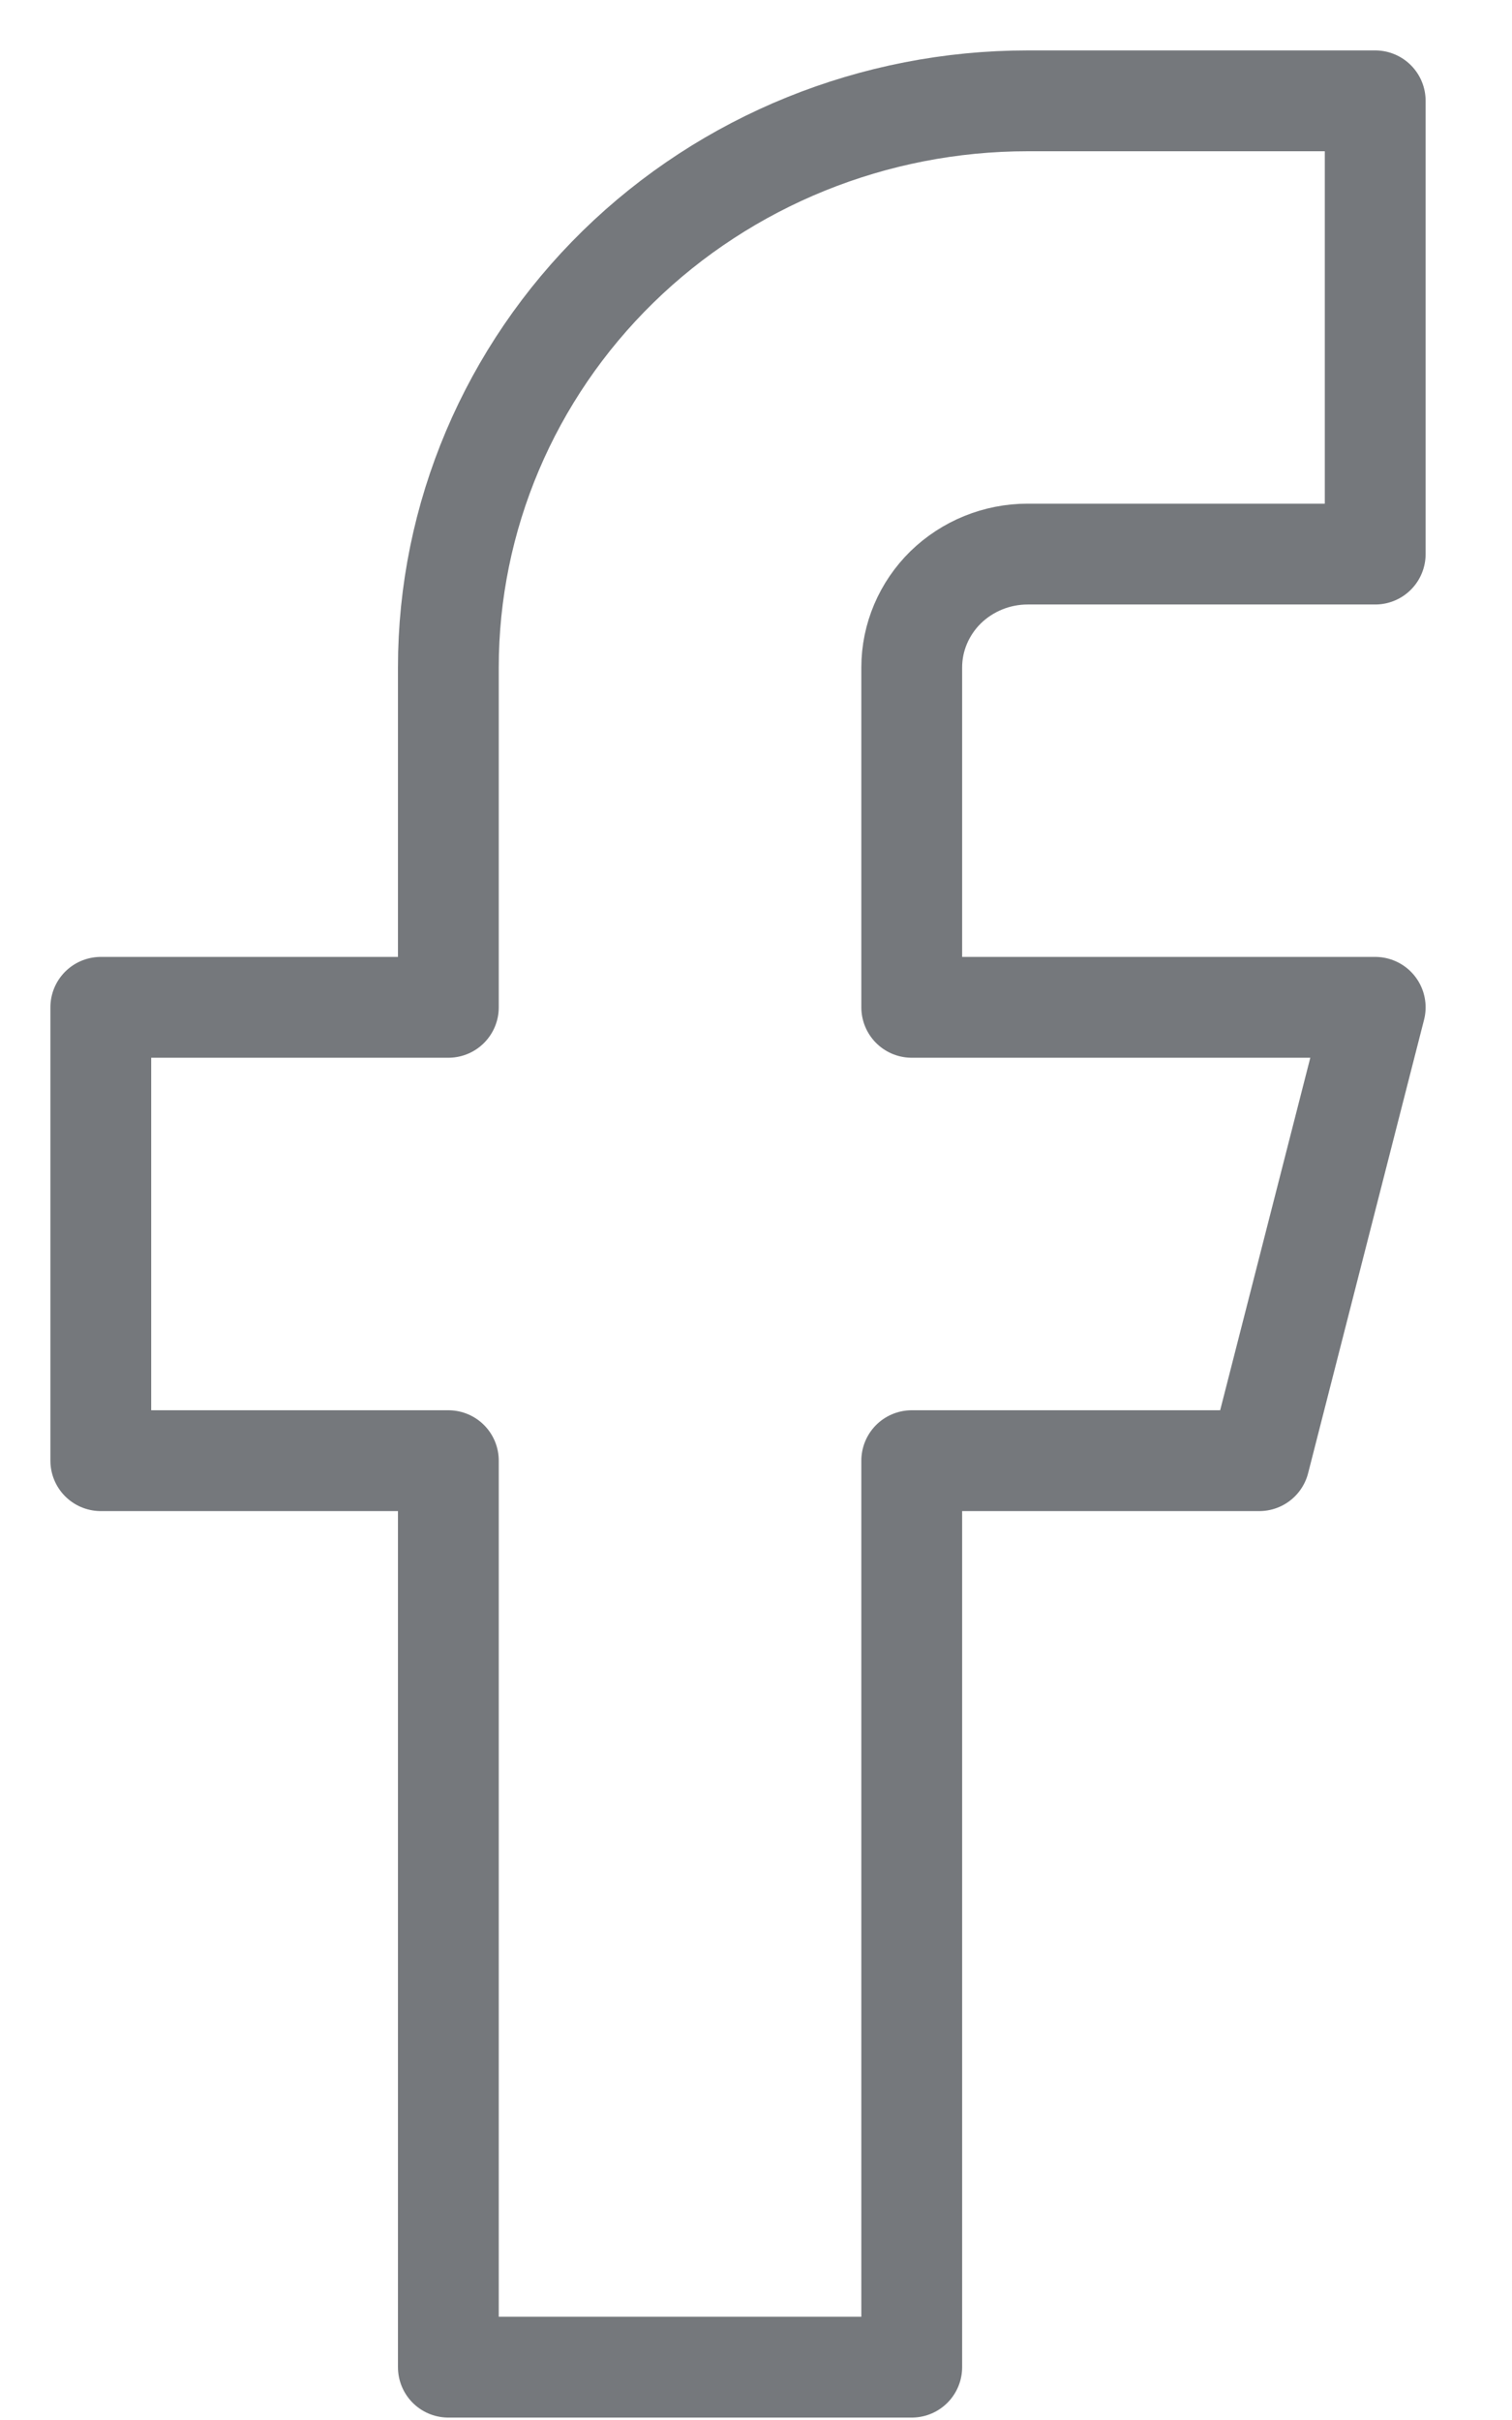 <svg width="15" height="24" viewBox="0 0 15 24" fill="none" xmlns="http://www.w3.org/2000/svg">
<path d="M13.643 1H10.195C8.671 1 7.209 1.592 6.131 2.646C5.054 3.7 4.448 5.129 4.448 6.619V9.99H1V14.486H4.448V23.476H9.045V14.486H12.493L13.643 9.99H9.045V6.619C9.045 6.321 9.167 6.035 9.382 5.824C9.598 5.614 9.89 5.495 10.195 5.495H13.643V1Z" stroke="#75787C" stroke-linecap="round" stroke-linejoin="round"/>
</svg>
